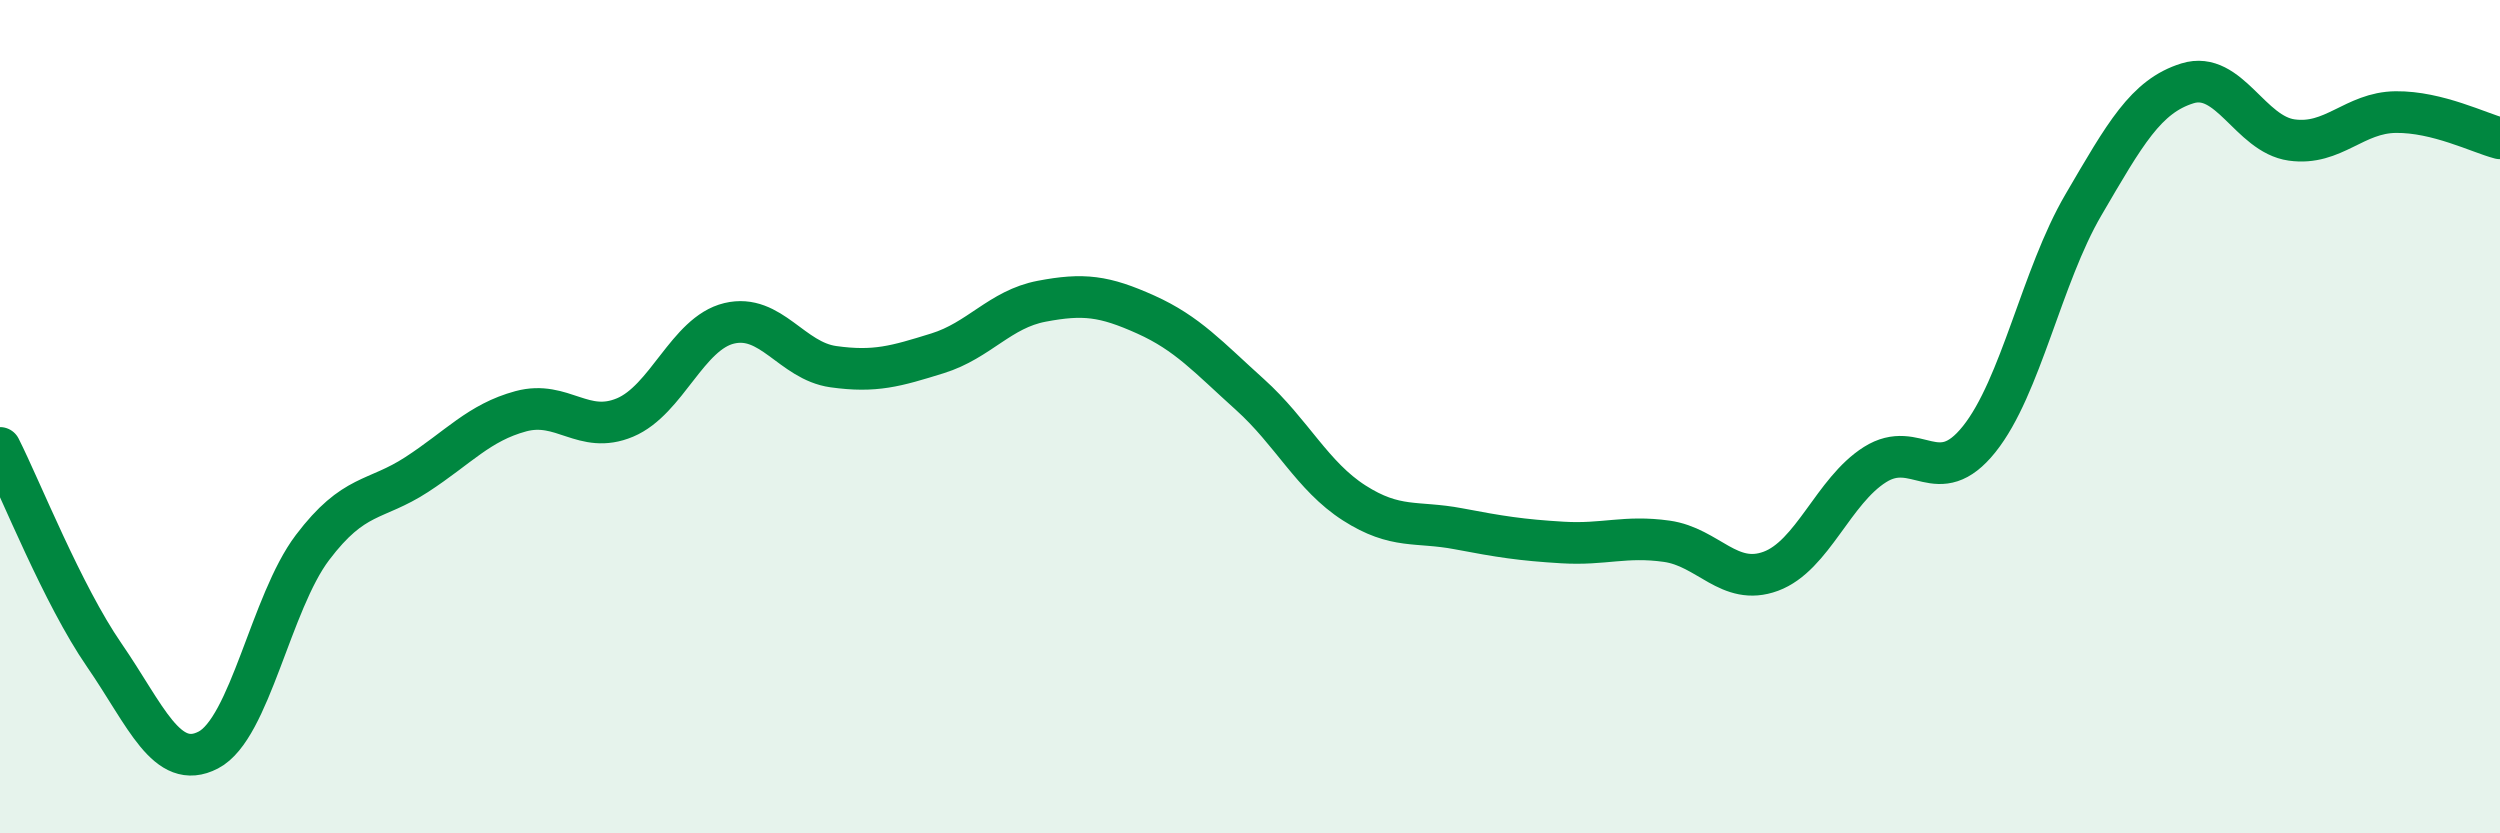 
    <svg width="60" height="20" viewBox="0 0 60 20" xmlns="http://www.w3.org/2000/svg">
      <path
        d="M 0,10.75 C 0.5,11.74 1.5,14.27 2.5,15.72 C 3.5,17.17 4,18.52 5,18 C 6,17.48 6.5,14.46 7.5,13.14 C 8.5,11.82 9,12.04 10,11.39 C 11,10.74 11.5,10.14 12.5,9.87 C 13.5,9.6 14,10.44 15,10.02 C 16,9.6 16.5,8 17.5,7.76 C 18.5,7.52 19,8.66 20,8.8 C 21,8.94 21.5,8.79 22.5,8.48 C 23.5,8.17 24,7.42 25,7.23 C 26,7.04 26.5,7.1 27.5,7.55 C 28.5,8 29,8.57 30,9.47 C 31,10.37 31.5,11.43 32.5,12.07 C 33.5,12.71 34,12.5 35,12.69 C 36,12.88 36.5,12.96 37.5,13.02 C 38.5,13.08 39,12.85 40,12.99 C 41,13.13 41.5,14.08 42.5,13.71 C 43.5,13.34 44,11.78 45,11.15 C 46,10.52 46.5,11.79 47.5,10.54 C 48.5,9.29 49,6.63 50,4.92 C 51,3.21 51.5,2.31 52.5,2 C 53.5,1.69 54,3.22 55,3.36 C 56,3.5 56.5,2.7 57.5,2.69 C 58.5,2.68 59.5,3.19 60,3.32L60 20L0 20Z"
        fill="#008740"
        opacity="0.1"
        stroke-linecap="round"
        stroke-linejoin="round"
      />
      <path
        d="M 0,10.75 C 0.5,11.74 1.5,14.27 2.5,15.72 C 3.5,17.17 4,18.52 5,18 C 6,17.48 6.5,14.46 7.5,13.14 C 8.5,11.82 9,12.04 10,11.39 C 11,10.74 11.5,10.14 12.5,9.87 C 13.5,9.6 14,10.44 15,10.02 C 16,9.6 16.5,8 17.5,7.76 C 18.5,7.52 19,8.66 20,8.8 C 21,8.94 21.5,8.79 22.5,8.48 C 23.5,8.17 24,7.42 25,7.23 C 26,7.04 26.5,7.1 27.5,7.55 C 28.5,8 29,8.57 30,9.47 C 31,10.37 31.5,11.43 32.5,12.07 C 33.5,12.71 34,12.5 35,12.69 C 36,12.88 36.5,12.96 37.5,13.02 C 38.5,13.08 39,12.85 40,12.99 C 41,13.13 41.5,14.08 42.5,13.71 C 43.5,13.34 44,11.78 45,11.15 C 46,10.52 46.5,11.79 47.5,10.54 C 48.5,9.29 49,6.63 50,4.92 C 51,3.21 51.5,2.31 52.5,2 C 53.5,1.69 54,3.22 55,3.36 C 56,3.5 56.5,2.7 57.5,2.69 C 58.5,2.68 59.5,3.19 60,3.32"
        stroke="#008740"
        stroke-width="1"
        fill="none"
        stroke-linecap="round"
        stroke-linejoin="round"
      />
    </svg>
  